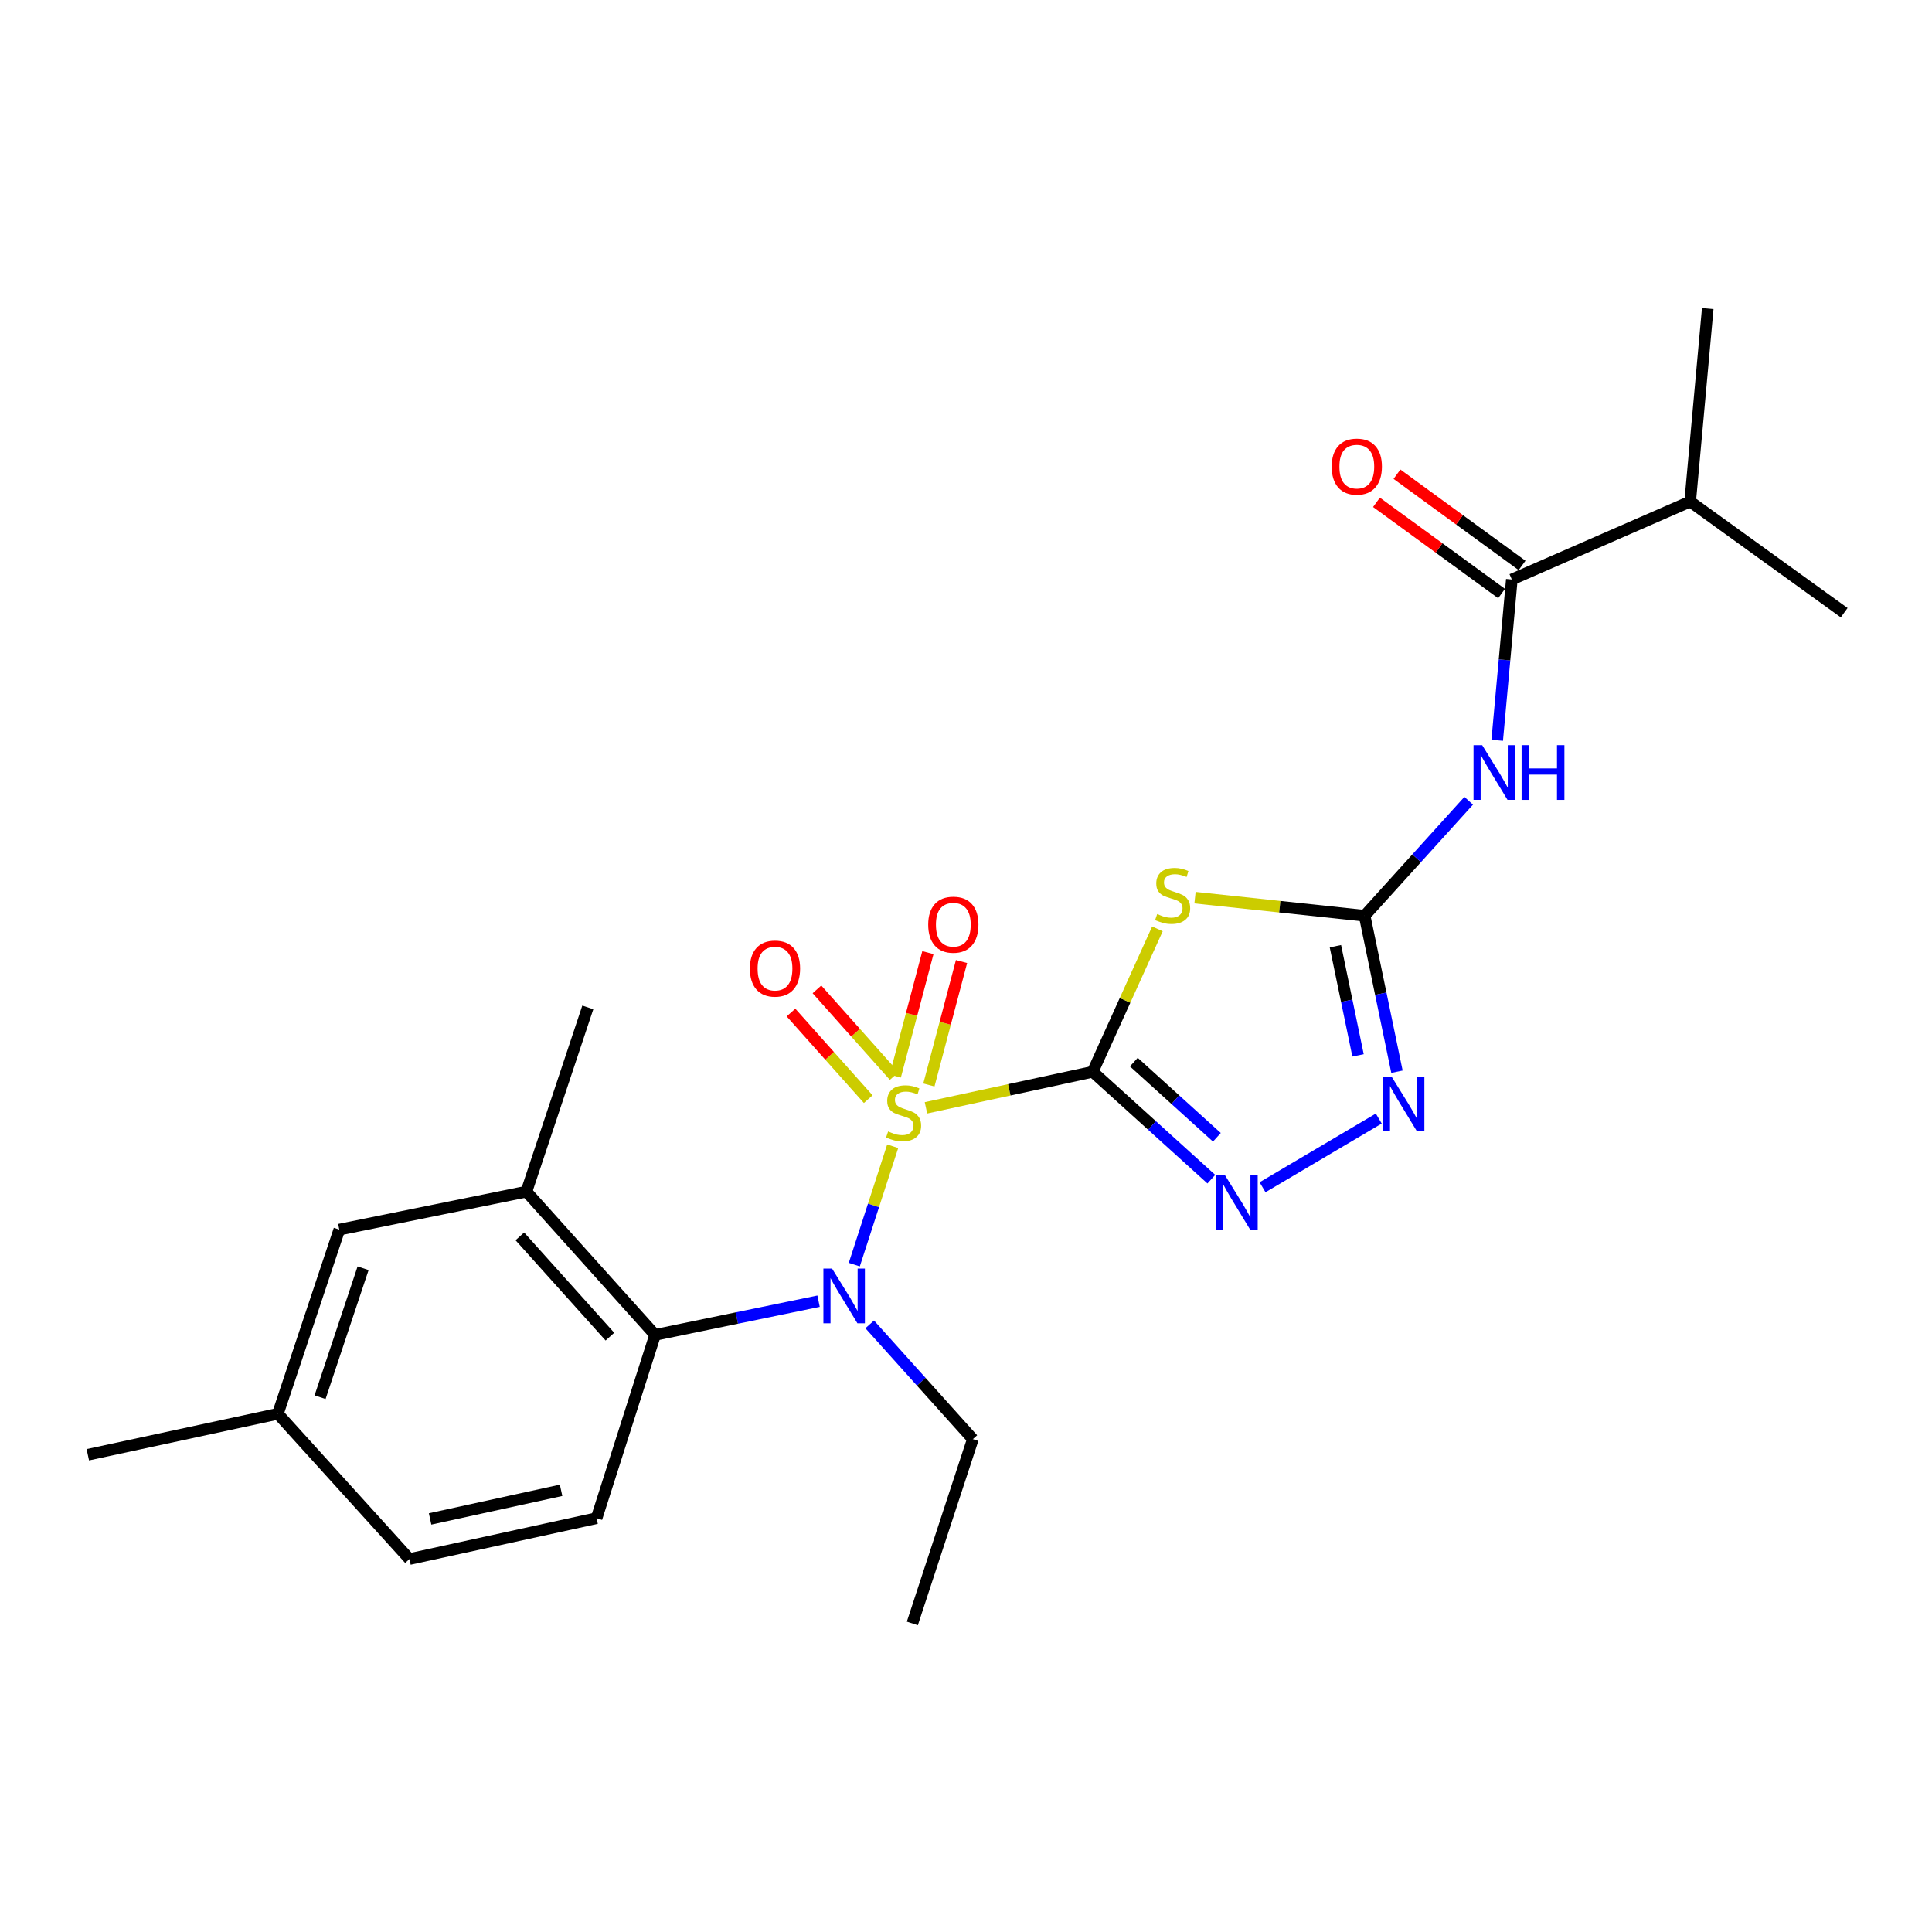 <?xml version='1.0' encoding='iso-8859-1'?>
<svg version='1.1' baseProfile='full'
              xmlns='http://www.w3.org/2000/svg'
                      xmlns:rdkit='http://www.rdkit.org/xml'
                      xmlns:xlink='http://www.w3.org/1999/xlink'
                  xml:space='preserve'
width='1000px' height='1000px' viewBox='0 0 1000 1000'>
<!-- END OF HEADER -->
<rect style='opacity:1.0;fill:#FFFFFF;stroke:none' width='1000' height='1000' x='0' y='0'> </rect>
<path class='bond-0' d='M 479.278,573.408 L 522.43,564.079' style='fill:none;fill-rule:evenodd;stroke:#CCCC00;stroke-width:6px;stroke-linecap:butt;stroke-linejoin:miter;stroke-opacity:1' />
<path class='bond-0' d='M 522.43,564.079 L 565.581,554.749' style='fill:none;fill-rule:evenodd;stroke:#000000;stroke-width:6px;stroke-linecap:butt;stroke-linejoin:miter;stroke-opacity:1' />
<path class='bond-4' d='M 462.06,593.286 L 452.121,623.929' style='fill:none;fill-rule:evenodd;stroke:#CCCC00;stroke-width:6px;stroke-linecap:butt;stroke-linejoin:miter;stroke-opacity:1' />
<path class='bond-4' d='M 452.121,623.929 L 442.183,654.572' style='fill:none;fill-rule:evenodd;stroke:#0000FF;stroke-width:6px;stroke-linecap:butt;stroke-linejoin:miter;stroke-opacity:1' />
<path class='bond-10' d='M 480.796,561.575 L 489.242,529.63' style='fill:none;fill-rule:evenodd;stroke:#CCCC00;stroke-width:6px;stroke-linecap:butt;stroke-linejoin:miter;stroke-opacity:1' />
<path class='bond-10' d='M 489.242,529.63 L 497.687,497.685' style='fill:none;fill-rule:evenodd;stroke:#FF0000;stroke-width:6px;stroke-linecap:butt;stroke-linejoin:miter;stroke-opacity:1' />
<path class='bond-10' d='M 463.391,556.974 L 471.837,525.029' style='fill:none;fill-rule:evenodd;stroke:#CCCC00;stroke-width:6px;stroke-linecap:butt;stroke-linejoin:miter;stroke-opacity:1' />
<path class='bond-10' d='M 471.837,525.029 L 480.282,493.083' style='fill:none;fill-rule:evenodd;stroke:#FF0000;stroke-width:6px;stroke-linecap:butt;stroke-linejoin:miter;stroke-opacity:1' />
<path class='bond-11' d='M 462.833,556.934 L 442.843,534.515' style='fill:none;fill-rule:evenodd;stroke:#CCCC00;stroke-width:6px;stroke-linecap:butt;stroke-linejoin:miter;stroke-opacity:1' />
<path class='bond-11' d='M 442.843,534.515 L 422.854,512.095' style='fill:none;fill-rule:evenodd;stroke:#FF0000;stroke-width:6px;stroke-linecap:butt;stroke-linejoin:miter;stroke-opacity:1' />
<path class='bond-11' d='M 449.396,568.915 L 429.406,546.496' style='fill:none;fill-rule:evenodd;stroke:#CCCC00;stroke-width:6px;stroke-linecap:butt;stroke-linejoin:miter;stroke-opacity:1' />
<path class='bond-11' d='M 429.406,546.496 L 409.417,524.076' style='fill:none;fill-rule:evenodd;stroke:#FF0000;stroke-width:6px;stroke-linecap:butt;stroke-linejoin:miter;stroke-opacity:1' />
<path class='bond-1' d='M 565.581,554.749 L 582.332,517.765' style='fill:none;fill-rule:evenodd;stroke:#000000;stroke-width:6px;stroke-linecap:butt;stroke-linejoin:miter;stroke-opacity:1' />
<path class='bond-1' d='M 582.332,517.765 L 599.083,480.781' style='fill:none;fill-rule:evenodd;stroke:#CCCC00;stroke-width:6px;stroke-linecap:butt;stroke-linejoin:miter;stroke-opacity:1' />
<path class='bond-3' d='M 565.581,554.749 L 596.283,582.544' style='fill:none;fill-rule:evenodd;stroke:#000000;stroke-width:6px;stroke-linecap:butt;stroke-linejoin:miter;stroke-opacity:1' />
<path class='bond-3' d='M 596.283,582.544 L 626.985,610.338' style='fill:none;fill-rule:evenodd;stroke:#0000FF;stroke-width:6px;stroke-linecap:butt;stroke-linejoin:miter;stroke-opacity:1' />
<path class='bond-3' d='M 586.874,549.741 L 608.366,569.197' style='fill:none;fill-rule:evenodd;stroke:#000000;stroke-width:6px;stroke-linecap:butt;stroke-linejoin:miter;stroke-opacity:1' />
<path class='bond-3' d='M 608.366,569.197 L 629.857,588.653' style='fill:none;fill-rule:evenodd;stroke:#0000FF;stroke-width:6px;stroke-linecap:butt;stroke-linejoin:miter;stroke-opacity:1' />
<path class='bond-2' d='M 618.536,464.629 L 662.43,469.312' style='fill:none;fill-rule:evenodd;stroke:#CCCC00;stroke-width:6px;stroke-linecap:butt;stroke-linejoin:miter;stroke-opacity:1' />
<path class='bond-2' d='M 662.43,469.312 L 706.324,473.996' style='fill:none;fill-rule:evenodd;stroke:#000000;stroke-width:6px;stroke-linecap:butt;stroke-linejoin:miter;stroke-opacity:1' />
<path class='bond-5' d='M 706.324,473.996 L 733.26,444.238' style='fill:none;fill-rule:evenodd;stroke:#000000;stroke-width:6px;stroke-linecap:butt;stroke-linejoin:miter;stroke-opacity:1' />
<path class='bond-5' d='M 733.26,444.238 L 760.195,414.481' style='fill:none;fill-rule:evenodd;stroke:#0000FF;stroke-width:6px;stroke-linecap:butt;stroke-linejoin:miter;stroke-opacity:1' />
<path class='bond-24' d='M 706.324,473.996 L 714.695,514.356' style='fill:none;fill-rule:evenodd;stroke:#000000;stroke-width:6px;stroke-linecap:butt;stroke-linejoin:miter;stroke-opacity:1' />
<path class='bond-24' d='M 714.695,514.356 L 723.065,554.716' style='fill:none;fill-rule:evenodd;stroke:#0000FF;stroke-width:6px;stroke-linecap:butt;stroke-linejoin:miter;stroke-opacity:1' />
<path class='bond-24' d='M 691.208,489.76 L 697.067,518.012' style='fill:none;fill-rule:evenodd;stroke:#000000;stroke-width:6px;stroke-linecap:butt;stroke-linejoin:miter;stroke-opacity:1' />
<path class='bond-24' d='M 697.067,518.012 L 702.926,546.264' style='fill:none;fill-rule:evenodd;stroke:#0000FF;stroke-width:6px;stroke-linecap:butt;stroke-linejoin:miter;stroke-opacity:1' />
<path class='bond-6' d='M 653.489,614.514 L 713.657,578.961' style='fill:none;fill-rule:evenodd;stroke:#0000FF;stroke-width:6px;stroke-linecap:butt;stroke-linejoin:miter;stroke-opacity:1' />
<path class='bond-7' d='M 423.692,673.497 L 381.382,682.22' style='fill:none;fill-rule:evenodd;stroke:#0000FF;stroke-width:6px;stroke-linecap:butt;stroke-linejoin:miter;stroke-opacity:1' />
<path class='bond-7' d='M 381.382,682.22 L 339.073,690.942' style='fill:none;fill-rule:evenodd;stroke:#000000;stroke-width:6px;stroke-linecap:butt;stroke-linejoin:miter;stroke-opacity:1' />
<path class='bond-18' d='M 450.161,685.494 L 476.851,715.197' style='fill:none;fill-rule:evenodd;stroke:#0000FF;stroke-width:6px;stroke-linecap:butt;stroke-linejoin:miter;stroke-opacity:1' />
<path class='bond-18' d='M 476.851,715.197 L 503.541,744.901' style='fill:none;fill-rule:evenodd;stroke:#000000;stroke-width:6px;stroke-linecap:butt;stroke-linejoin:miter;stroke-opacity:1' />
<path class='bond-8' d='M 774.95,383.185 L 778.734,341.561' style='fill:none;fill-rule:evenodd;stroke:#0000FF;stroke-width:6px;stroke-linecap:butt;stroke-linejoin:miter;stroke-opacity:1' />
<path class='bond-8' d='M 778.734,341.561 L 782.517,299.937' style='fill:none;fill-rule:evenodd;stroke:#000000;stroke-width:6px;stroke-linecap:butt;stroke-linejoin:miter;stroke-opacity:1' />
<path class='bond-9' d='M 339.073,690.942 L 272.472,616.789' style='fill:none;fill-rule:evenodd;stroke:#000000;stroke-width:6px;stroke-linecap:butt;stroke-linejoin:miter;stroke-opacity:1' />
<path class='bond-9' d='M 315.689,691.849 L 269.069,639.942' style='fill:none;fill-rule:evenodd;stroke:#000000;stroke-width:6px;stroke-linecap:butt;stroke-linejoin:miter;stroke-opacity:1' />
<path class='bond-12' d='M 339.073,690.942 L 308.788,785.797' style='fill:none;fill-rule:evenodd;stroke:#000000;stroke-width:6px;stroke-linecap:butt;stroke-linejoin:miter;stroke-opacity:1' />
<path class='bond-13' d='M 787.82,292.663 L 755.445,269.058' style='fill:none;fill-rule:evenodd;stroke:#000000;stroke-width:6px;stroke-linecap:butt;stroke-linejoin:miter;stroke-opacity:1' />
<path class='bond-13' d='M 755.445,269.058 L 723.069,245.452' style='fill:none;fill-rule:evenodd;stroke:#FF0000;stroke-width:6px;stroke-linecap:butt;stroke-linejoin:miter;stroke-opacity:1' />
<path class='bond-13' d='M 777.214,307.21 L 744.838,283.605' style='fill:none;fill-rule:evenodd;stroke:#000000;stroke-width:6px;stroke-linecap:butt;stroke-linejoin:miter;stroke-opacity:1' />
<path class='bond-13' d='M 744.838,283.605 L 712.463,259.999' style='fill:none;fill-rule:evenodd;stroke:#FF0000;stroke-width:6px;stroke-linecap:butt;stroke-linejoin:miter;stroke-opacity:1' />
<path class='bond-15' d='M 782.517,299.937 L 874.832,259.6' style='fill:none;fill-rule:evenodd;stroke:#000000;stroke-width:6px;stroke-linecap:butt;stroke-linejoin:miter;stroke-opacity:1' />
<path class='bond-14' d='M 272.472,616.789 L 175.626,636.453' style='fill:none;fill-rule:evenodd;stroke:#000000;stroke-width:6px;stroke-linecap:butt;stroke-linejoin:miter;stroke-opacity:1' />
<path class='bond-19' d='M 272.472,616.789 L 304.248,521.424' style='fill:none;fill-rule:evenodd;stroke:#000000;stroke-width:6px;stroke-linecap:butt;stroke-linejoin:miter;stroke-opacity:1' />
<path class='bond-16' d='M 308.788,785.797 L 211.932,806.961' style='fill:none;fill-rule:evenodd;stroke:#000000;stroke-width:6px;stroke-linecap:butt;stroke-linejoin:miter;stroke-opacity:1' />
<path class='bond-16' d='M 290.417,771.384 L 222.618,786.198' style='fill:none;fill-rule:evenodd;stroke:#000000;stroke-width:6px;stroke-linecap:butt;stroke-linejoin:miter;stroke-opacity:1' />
<path class='bond-25' d='M 175.626,636.453 L 143.821,731.788' style='fill:none;fill-rule:evenodd;stroke:#000000;stroke-width:6px;stroke-linecap:butt;stroke-linejoin:miter;stroke-opacity:1' />
<path class='bond-25' d='M 187.933,656.45 L 165.669,723.185' style='fill:none;fill-rule:evenodd;stroke:#000000;stroke-width:6px;stroke-linecap:butt;stroke-linejoin:miter;stroke-opacity:1' />
<path class='bond-20' d='M 874.832,259.6 L 954.545,317.12' style='fill:none;fill-rule:evenodd;stroke:#000000;stroke-width:6px;stroke-linecap:butt;stroke-linejoin:miter;stroke-opacity:1' />
<path class='bond-21' d='M 874.832,259.6 L 883.924,159.714' style='fill:none;fill-rule:evenodd;stroke:#000000;stroke-width:6px;stroke-linecap:butt;stroke-linejoin:miter;stroke-opacity:1' />
<path class='bond-17' d='M 211.932,806.961 L 143.821,731.788' style='fill:none;fill-rule:evenodd;stroke:#000000;stroke-width:6px;stroke-linecap:butt;stroke-linejoin:miter;stroke-opacity:1' />
<path class='bond-22' d='M 143.821,731.788 L 45.455,752.982' style='fill:none;fill-rule:evenodd;stroke:#000000;stroke-width:6px;stroke-linecap:butt;stroke-linejoin:miter;stroke-opacity:1' />
<path class='bond-23' d='M 503.541,744.901 L 472.225,840.286' style='fill:none;fill-rule:evenodd;stroke:#000000;stroke-width:6px;stroke-linecap:butt;stroke-linejoin:miter;stroke-opacity:1' />
<path  class='atom-0' d='M 459.695 585.633
Q 460.015 585.753, 461.335 586.313
Q 462.655 586.873, 464.095 587.233
Q 465.575 587.553, 467.015 587.553
Q 469.695 587.553, 471.255 586.273
Q 472.815 584.953, 472.815 582.673
Q 472.815 581.113, 472.015 580.153
Q 471.255 579.193, 470.055 578.673
Q 468.855 578.153, 466.855 577.553
Q 464.335 576.793, 462.815 576.073
Q 461.335 575.353, 460.255 573.833
Q 459.215 572.313, 459.215 569.753
Q 459.215 566.193, 461.615 563.993
Q 464.055 561.793, 468.855 561.793
Q 472.135 561.793, 475.855 563.353
L 474.935 566.433
Q 471.535 565.033, 468.975 565.033
Q 466.215 565.033, 464.695 566.193
Q 463.175 567.313, 463.215 569.273
Q 463.215 570.793, 463.975 571.713
Q 464.775 572.633, 465.895 573.153
Q 467.055 573.673, 468.975 574.273
Q 471.535 575.073, 473.055 575.873
Q 474.575 576.673, 475.655 578.313
Q 476.775 579.913, 476.775 582.673
Q 476.775 586.593, 474.135 588.713
Q 471.535 590.793, 467.175 590.793
Q 464.655 590.793, 462.735 590.233
Q 460.855 589.713, 458.615 588.793
L 459.695 585.633
' fill='#CCCC00'/>
<path  class='atom-2' d='M 598.958 473.114
Q 599.278 473.234, 600.598 473.794
Q 601.918 474.354, 603.358 474.714
Q 604.838 475.034, 606.278 475.034
Q 608.958 475.034, 610.518 473.754
Q 612.078 472.434, 612.078 470.154
Q 612.078 468.594, 611.278 467.634
Q 610.518 466.674, 609.318 466.154
Q 608.118 465.634, 606.118 465.034
Q 603.598 464.274, 602.078 463.554
Q 600.598 462.834, 599.518 461.314
Q 598.478 459.794, 598.478 457.234
Q 598.478 453.674, 600.878 451.474
Q 603.318 449.274, 608.118 449.274
Q 611.398 449.274, 615.118 450.834
L 614.198 453.914
Q 610.798 452.514, 608.238 452.514
Q 605.478 452.514, 603.958 453.674
Q 602.438 454.794, 602.478 456.754
Q 602.478 458.274, 603.238 459.194
Q 604.038 460.114, 605.158 460.634
Q 606.318 461.154, 608.238 461.754
Q 610.798 462.554, 612.318 463.354
Q 613.838 464.154, 614.918 465.794
Q 616.038 467.394, 616.038 470.154
Q 616.038 474.074, 613.398 476.194
Q 610.798 478.274, 606.438 478.274
Q 603.918 478.274, 601.998 477.714
Q 600.118 477.194, 597.878 476.274
L 598.958 473.114
' fill='#CCCC00'/>
<path  class='atom-4' d='M 633.983 608.18
L 643.263 623.18
Q 644.183 624.66, 645.663 627.34
Q 647.143 630.02, 647.223 630.18
L 647.223 608.18
L 650.983 608.18
L 650.983 636.5
L 647.103 636.5
L 637.143 620.1
Q 635.983 618.18, 634.743 615.98
Q 633.543 613.78, 633.183 613.1
L 633.183 636.5
L 629.503 636.5
L 629.503 608.18
L 633.983 608.18
' fill='#0000FF'/>
<path  class='atom-5' d='M 430.67 656.608
L 439.95 671.608
Q 440.87 673.088, 442.35 675.768
Q 443.83 678.448, 443.91 678.608
L 443.91 656.608
L 447.67 656.608
L 447.67 684.928
L 443.79 684.928
L 433.83 668.528
Q 432.67 666.608, 431.43 664.408
Q 430.23 662.208, 429.87 661.528
L 429.87 684.928
L 426.19 684.928
L 426.19 656.608
L 430.67 656.608
' fill='#0000FF'/>
<path  class='atom-6' d='M 767.175 385.693
L 776.455 400.693
Q 777.375 402.173, 778.855 404.853
Q 780.335 407.533, 780.415 407.693
L 780.415 385.693
L 784.175 385.693
L 784.175 414.013
L 780.295 414.013
L 770.335 397.613
Q 769.175 395.693, 767.935 393.493
Q 766.735 391.293, 766.375 390.613
L 766.375 414.013
L 762.695 414.013
L 762.695 385.693
L 767.175 385.693
' fill='#0000FF'/>
<path  class='atom-6' d='M 787.575 385.693
L 791.415 385.693
L 791.415 397.733
L 805.895 397.733
L 805.895 385.693
L 809.735 385.693
L 809.735 414.013
L 805.895 414.013
L 805.895 400.933
L 791.415 400.933
L 791.415 414.013
L 787.575 414.013
L 787.575 385.693
' fill='#0000FF'/>
<path  class='atom-7' d='M 720.258 557.202
L 729.538 572.202
Q 730.458 573.682, 731.938 576.362
Q 733.418 579.042, 733.498 579.202
L 733.498 557.202
L 737.258 557.202
L 737.258 585.522
L 733.378 585.522
L 723.418 569.122
Q 722.258 567.202, 721.018 565.002
Q 719.818 562.802, 719.458 562.122
L 719.458 585.522
L 715.778 585.522
L 715.778 557.202
L 720.258 557.202
' fill='#0000FF'/>
<path  class='atom-11' d='M 480.439 478.616
Q 480.439 471.816, 483.799 468.016
Q 487.159 464.216, 493.439 464.216
Q 499.719 464.216, 503.079 468.016
Q 506.439 471.816, 506.439 478.616
Q 506.439 485.496, 503.039 489.416
Q 499.639 493.296, 493.439 493.296
Q 487.199 493.296, 483.799 489.416
Q 480.439 485.536, 480.439 478.616
M 493.439 490.096
Q 497.759 490.096, 500.079 487.216
Q 502.439 484.296, 502.439 478.616
Q 502.439 473.056, 500.079 470.256
Q 497.759 467.416, 493.439 467.416
Q 489.119 467.416, 486.759 470.216
Q 484.439 473.016, 484.439 478.616
Q 484.439 484.336, 486.759 487.216
Q 489.119 490.096, 493.439 490.096
' fill='#FF0000'/>
<path  class='atom-12' d='M 388.134 501.34
Q 388.134 494.54, 391.494 490.74
Q 394.854 486.94, 401.134 486.94
Q 407.414 486.94, 410.774 490.74
Q 414.134 494.54, 414.134 501.34
Q 414.134 508.22, 410.734 512.14
Q 407.334 516.02, 401.134 516.02
Q 394.894 516.02, 391.494 512.14
Q 388.134 508.26, 388.134 501.34
M 401.134 512.82
Q 405.454 512.82, 407.774 509.94
Q 410.134 507.02, 410.134 501.34
Q 410.134 495.78, 407.774 492.98
Q 405.454 490.14, 401.134 490.14
Q 396.814 490.14, 394.454 492.94
Q 392.134 495.74, 392.134 501.34
Q 392.134 507.06, 394.454 509.94
Q 396.814 512.82, 401.134 512.82
' fill='#FF0000'/>
<path  class='atom-14' d='M 689.284 241.517
Q 689.284 234.717, 692.644 230.917
Q 696.004 227.117, 702.284 227.117
Q 708.564 227.117, 711.924 230.917
Q 715.284 234.717, 715.284 241.517
Q 715.284 248.397, 711.884 252.317
Q 708.484 256.197, 702.284 256.197
Q 696.044 256.197, 692.644 252.317
Q 689.284 248.437, 689.284 241.517
M 702.284 252.997
Q 706.604 252.997, 708.924 250.117
Q 711.284 247.197, 711.284 241.517
Q 711.284 235.957, 708.924 233.157
Q 706.604 230.317, 702.284 230.317
Q 697.964 230.317, 695.604 233.117
Q 693.284 235.917, 693.284 241.517
Q 693.284 247.237, 695.604 250.117
Q 697.964 252.997, 702.284 252.997
' fill='#FF0000'/>
</svg>
